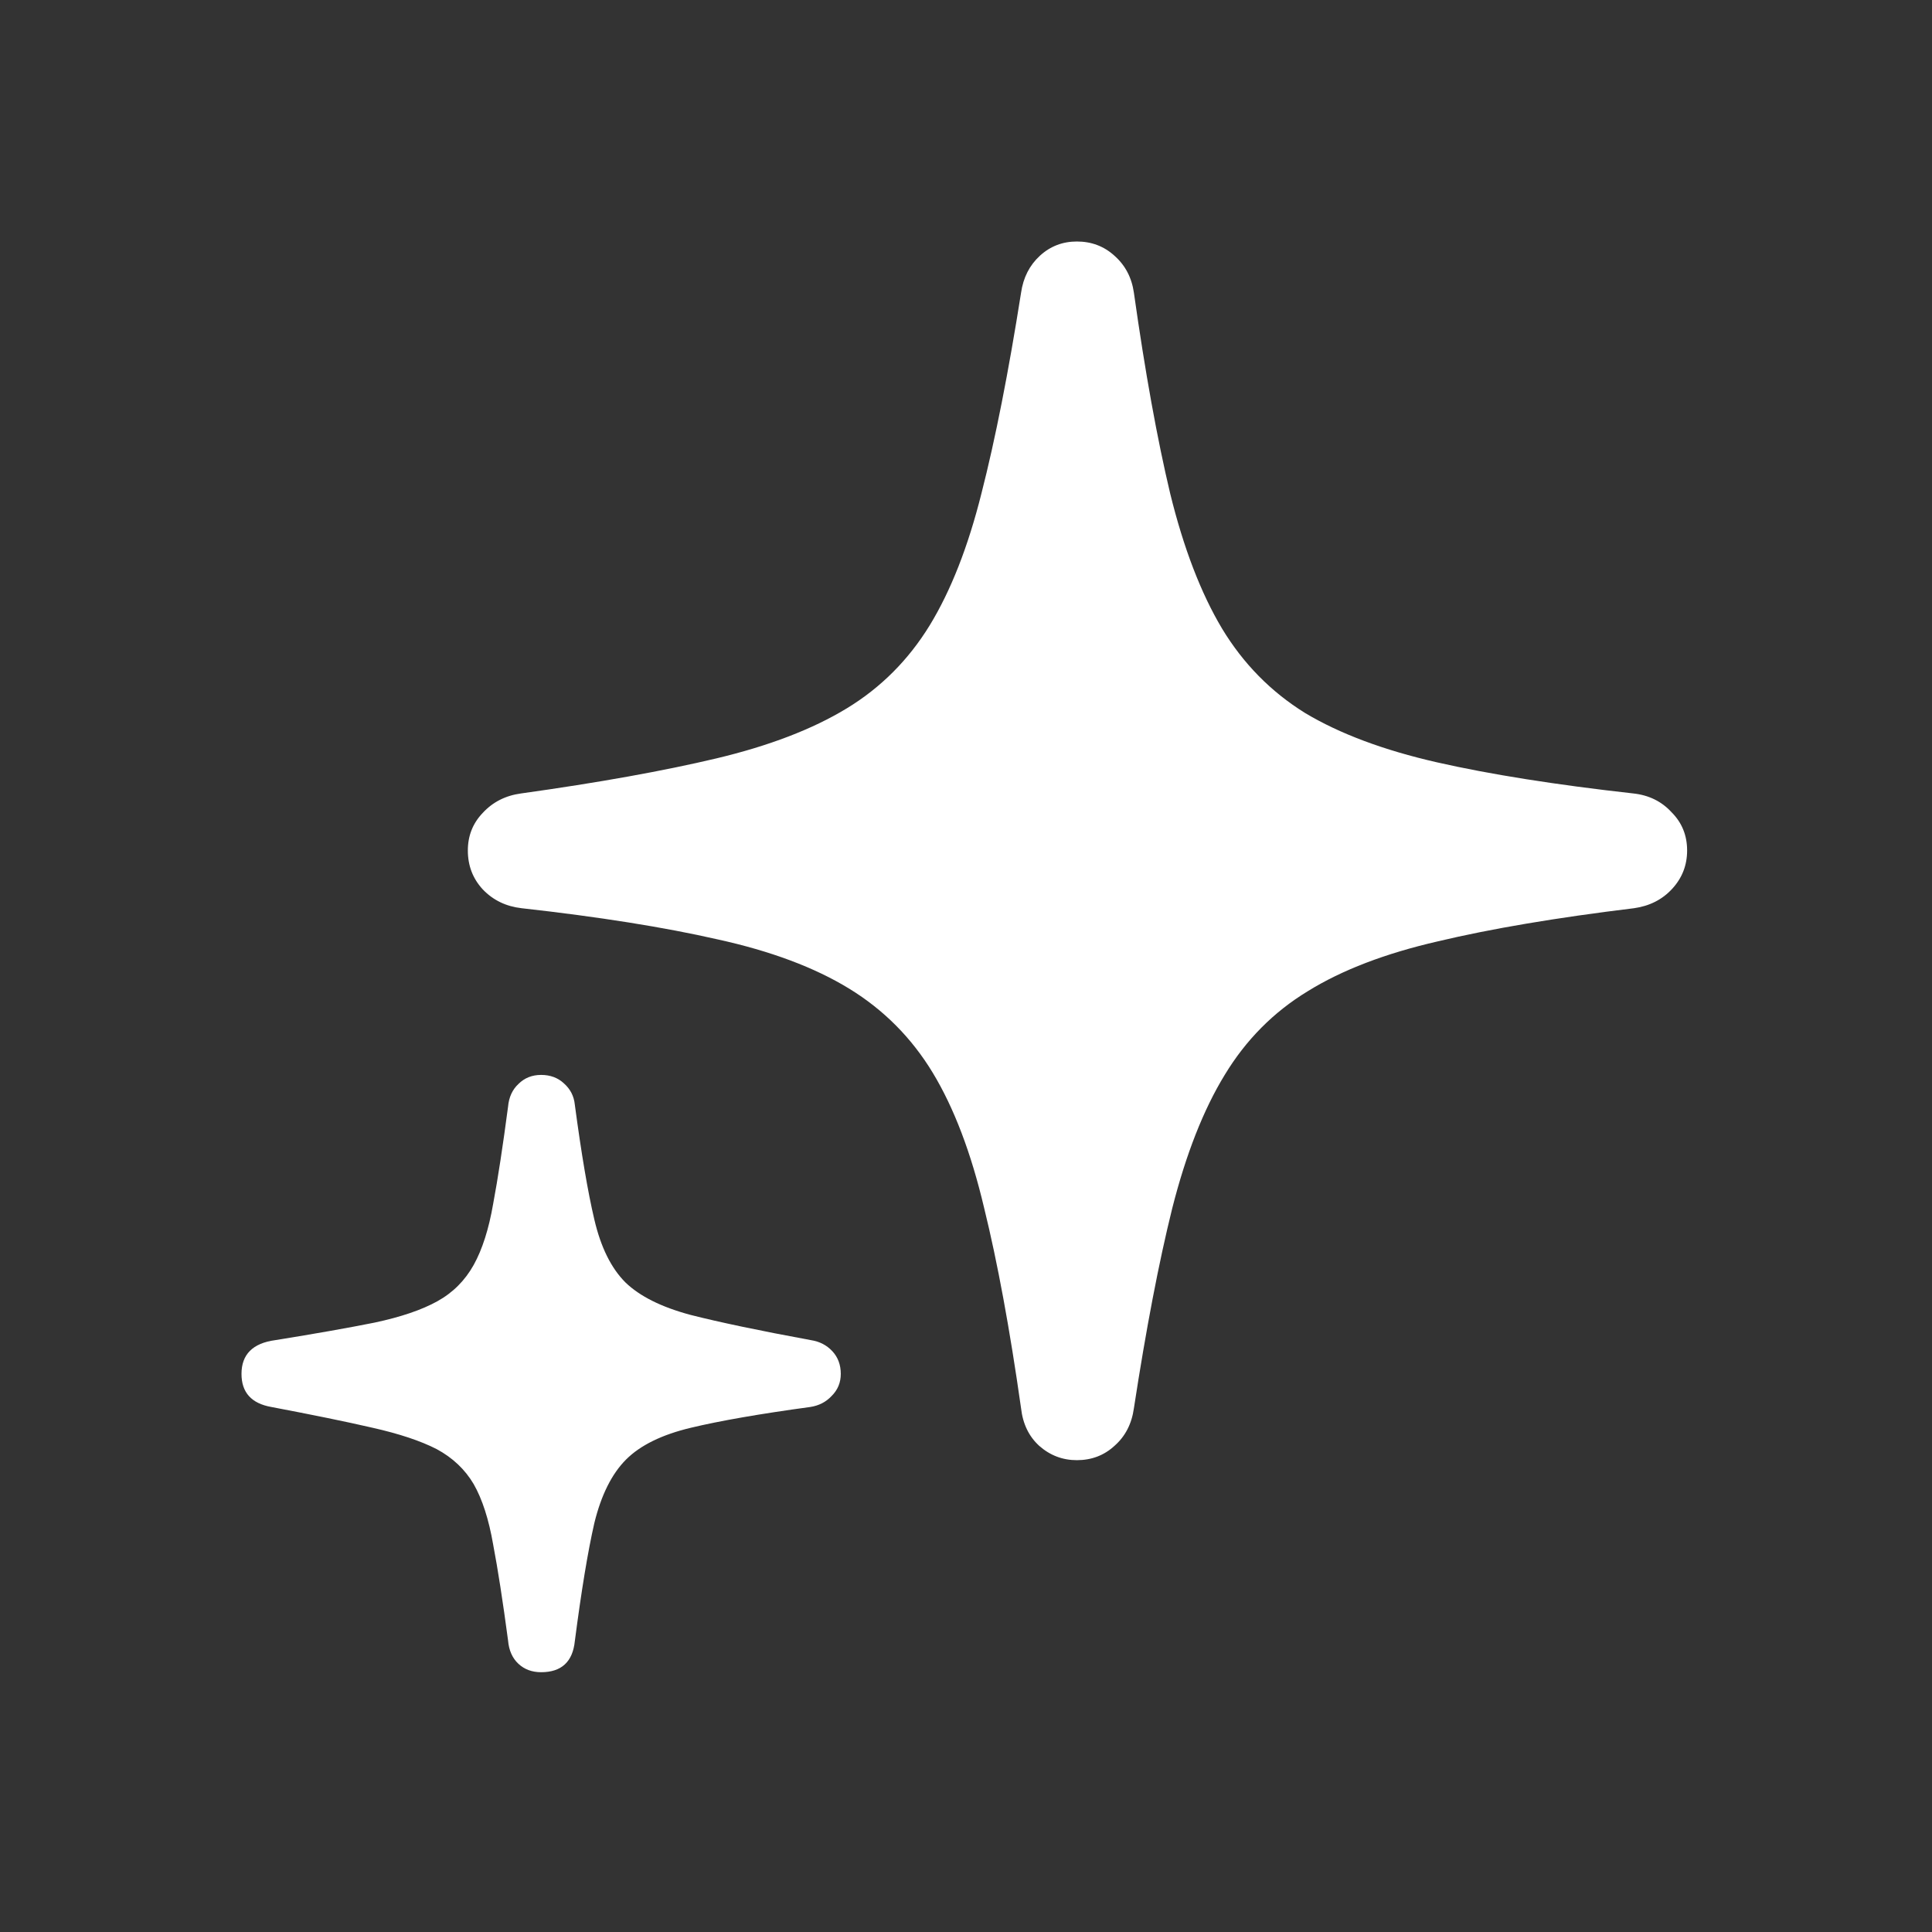 <svg width="32" height="32" viewBox="0 0 32 32" fill="none" xmlns="http://www.w3.org/2000/svg">
<rect x="0" y="0" width="32" height="32" fill="#333333" stroke="none"/>
<path d="M17.836 4C18.079 4 18.287 4.079 18.459 4.236C18.638 4.394 18.745 4.598 18.781 4.849C18.967 6.166 19.168 7.276 19.383 8.179C19.605 9.081 19.891 9.826 20.242 10.413C20.593 10.993 21.051 11.459 21.617 11.81C22.19 12.153 22.917 12.425 23.798 12.626C24.679 12.826 25.764 12.998 27.053 13.142C27.311 13.17 27.522 13.274 27.686 13.453C27.858 13.625 27.944 13.836 27.944 14.087C27.944 14.33 27.862 14.542 27.697 14.721C27.533 14.9 27.321 15.007 27.064 15.043C25.774 15.2 24.693 15.383 23.819 15.591C22.946 15.791 22.226 16.067 21.66 16.418C21.094 16.762 20.636 17.224 20.285 17.804C19.934 18.377 19.644 19.114 19.415 20.017C19.193 20.912 18.982 22.015 18.781 23.325C18.745 23.583 18.638 23.791 18.459 23.948C18.287 24.106 18.079 24.185 17.836 24.185C17.6 24.185 17.392 24.106 17.213 23.948C17.041 23.791 16.941 23.583 16.912 23.325C16.726 22.015 16.522 20.908 16.3 20.006C16.085 19.096 15.802 18.352 15.451 17.771C15.1 17.191 14.638 16.726 14.065 16.375C13.492 16.024 12.766 15.752 11.885 15.559C11.004 15.358 9.923 15.186 8.641 15.043C8.383 15.014 8.168 14.911 7.996 14.731C7.831 14.552 7.749 14.338 7.749 14.087C7.749 13.843 7.831 13.636 7.996 13.464C8.161 13.285 8.372 13.177 8.63 13.142C9.912 12.963 10.99 12.769 11.863 12.562C12.737 12.354 13.457 12.078 14.023 11.734C14.588 11.391 15.046 10.932 15.398 10.359C15.748 9.786 16.035 9.056 16.257 8.168C16.486 7.273 16.704 6.166 16.912 4.849C16.948 4.598 17.052 4.394 17.224 4.236C17.395 4.079 17.6 4 17.836 4ZM8.963 17.804C9.113 17.804 9.239 17.85 9.339 17.943C9.446 18.037 9.507 18.155 9.521 18.298C9.629 19.107 9.736 19.741 9.844 20.199C9.951 20.658 10.123 21.005 10.359 21.241C10.596 21.47 10.954 21.649 11.434 21.778C11.913 21.9 12.579 22.04 13.432 22.197C13.575 22.219 13.693 22.28 13.786 22.38C13.879 22.48 13.926 22.605 13.926 22.756C13.926 22.899 13.876 23.021 13.775 23.121C13.682 23.221 13.564 23.282 13.421 23.304C12.583 23.418 11.924 23.533 11.444 23.648C10.964 23.762 10.606 23.938 10.37 24.174C10.134 24.41 9.958 24.761 9.844 25.227C9.736 25.699 9.629 26.351 9.521 27.182C9.486 27.525 9.299 27.697 8.963 27.697C8.812 27.697 8.687 27.651 8.587 27.558C8.487 27.465 8.429 27.336 8.415 27.171C8.329 26.526 8.247 25.996 8.168 25.581C8.096 25.166 7.989 24.833 7.846 24.582C7.702 24.338 7.498 24.145 7.233 24.002C6.968 23.866 6.614 23.748 6.17 23.648C5.733 23.547 5.174 23.433 4.494 23.304C4.165 23.246 4 23.064 4 22.756C4 22.434 4.186 22.247 4.559 22.197C5.225 22.09 5.772 21.993 6.202 21.907C6.639 21.814 6.986 21.696 7.244 21.553C7.502 21.41 7.702 21.209 7.846 20.951C7.989 20.693 8.096 20.357 8.168 19.941C8.247 19.519 8.329 18.982 8.415 18.33C8.429 18.172 8.487 18.047 8.587 17.954C8.687 17.854 8.812 17.804 8.963 17.804Z" fill="white"/>
</svg>
